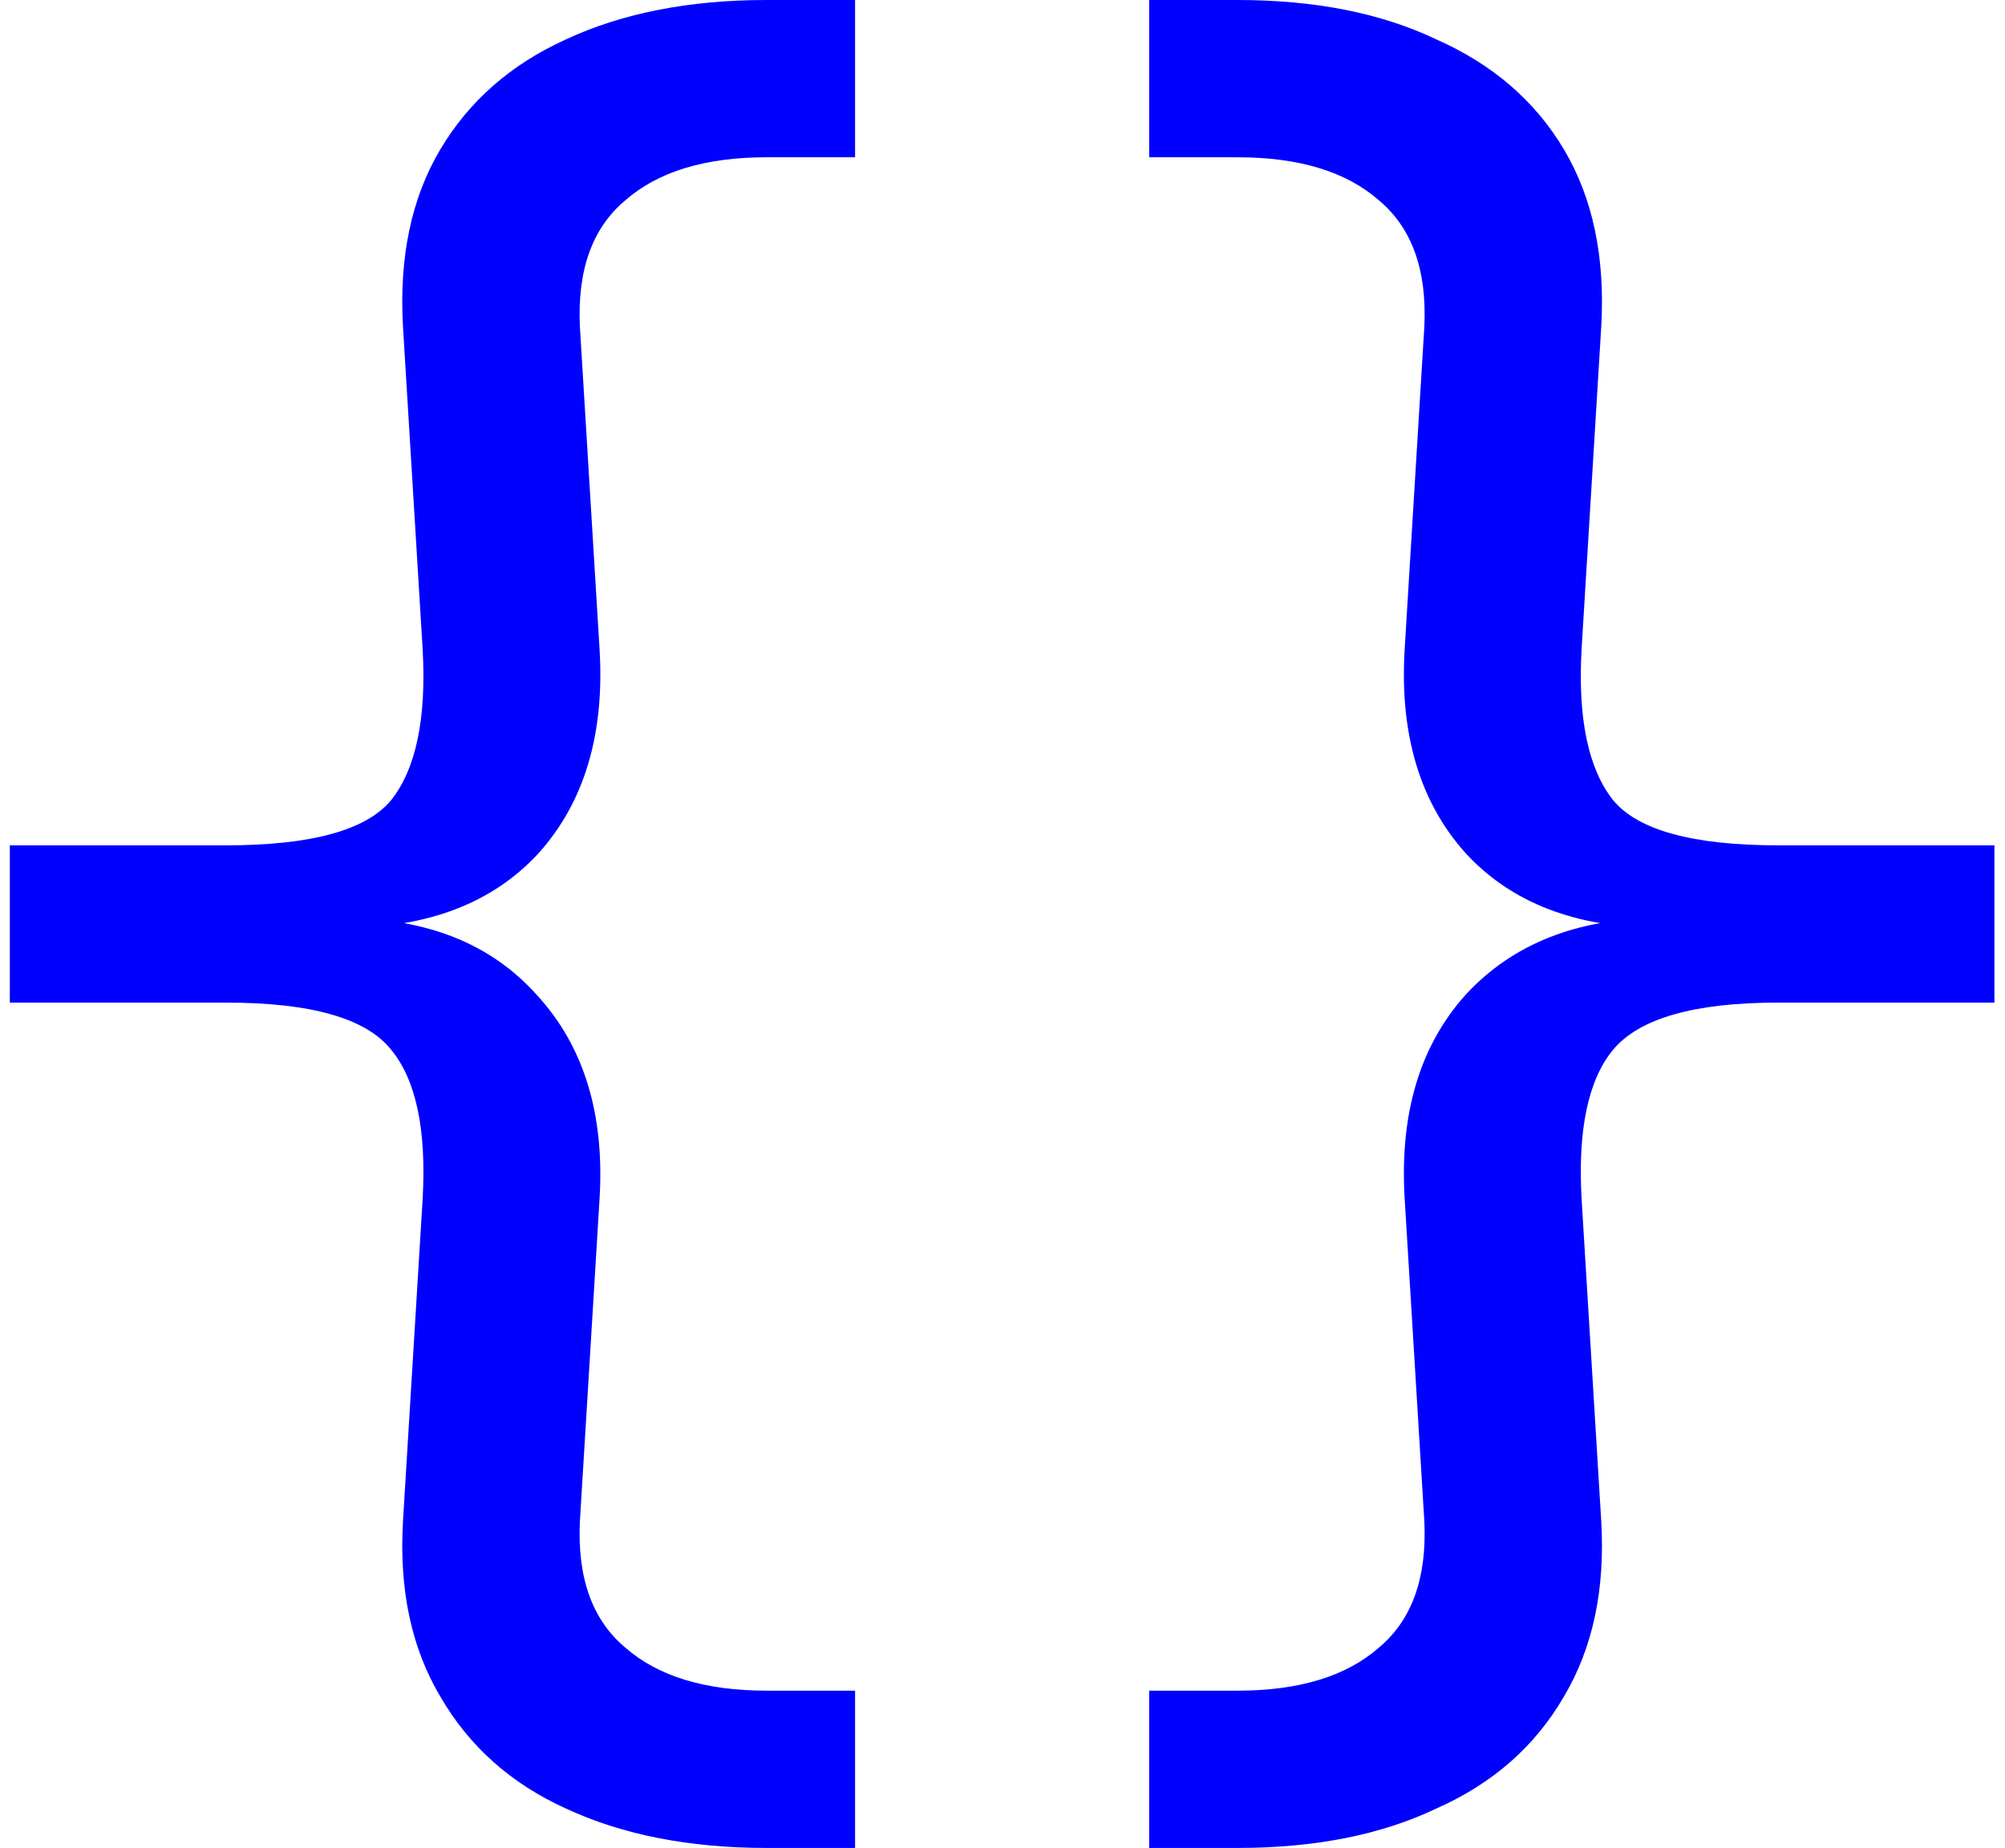 <svg width="102" height="94" viewBox="0 0 102 94" fill="none" xmlns="http://www.w3.org/2000/svg">
<path d="M39 94C35.067 94 31.667 93.333 28.8 92C26 90.733 23.867 88.833 22.4 86.3C20.933 83.833 20.3 80.867 20.5 77.4L21.5 61C21.7 57.467 21.167 54.933 19.9 53.4C18.633 51.8 15.833 51 11.5 51H0.5V43H11.5C15.833 43 18.633 42.233 19.9 40.7C21.167 39.1 21.7 36.533 21.5 33L20.5 16.6C20.3 13.067 20.933 10.067 22.4 7.6C23.867 5.133 26 3.267 28.8 2C31.667 0.667 35.067 0 39 0H43.5V8H39C35.867 8 33.467 8.733 31.8 10.2C30.133 11.6 29.367 13.733 29.5 16.6L30.5 33C30.767 37.333 29.733 40.8 27.4 43.4C25.067 45.933 21.767 47.2 17.5 47.2V46.7C21.7 46.7 24.967 48 27.3 50.6C29.7 53.2 30.767 56.667 30.5 61L29.5 77.4C29.367 80.267 30.133 82.4 31.8 83.8C33.467 85.267 35.867 86 39 86H43.5V94H39Z" fill="#0000FF"/>
<path d="M58.461 94V86H62.961C66.094 86 68.494 85.267 70.161 83.8C71.828 82.4 72.594 80.267 72.461 77.4L71.461 61C71.194 56.667 72.228 53.2 74.561 50.6C76.961 48 80.261 46.7 84.461 46.7V47.2C80.194 47.2 76.894 45.933 74.561 43.4C72.228 40.8 71.194 37.333 71.461 33L72.461 16.6C72.594 13.733 71.828 11.6 70.161 10.2C68.494 8.733 66.094 8 62.961 8H58.461V0H62.961C66.894 0 70.261 0.667 73.061 2C75.928 3.267 78.094 5.133 79.561 7.6C81.028 10.067 81.661 13.067 81.461 16.6L80.461 33C80.261 36.533 80.794 39.1 82.061 40.7C83.328 42.233 86.128 43 90.461 43H101.461V51H90.461C86.194 51 83.394 51.8 82.061 53.4C80.794 54.933 80.261 57.467 80.461 61L81.461 77.4C81.661 80.867 81.028 83.833 79.561 86.3C78.094 88.833 75.928 90.733 73.061 92C70.261 93.333 66.894 94 62.961 94H58.461Z" fill="#0000FF"/>
</svg>
